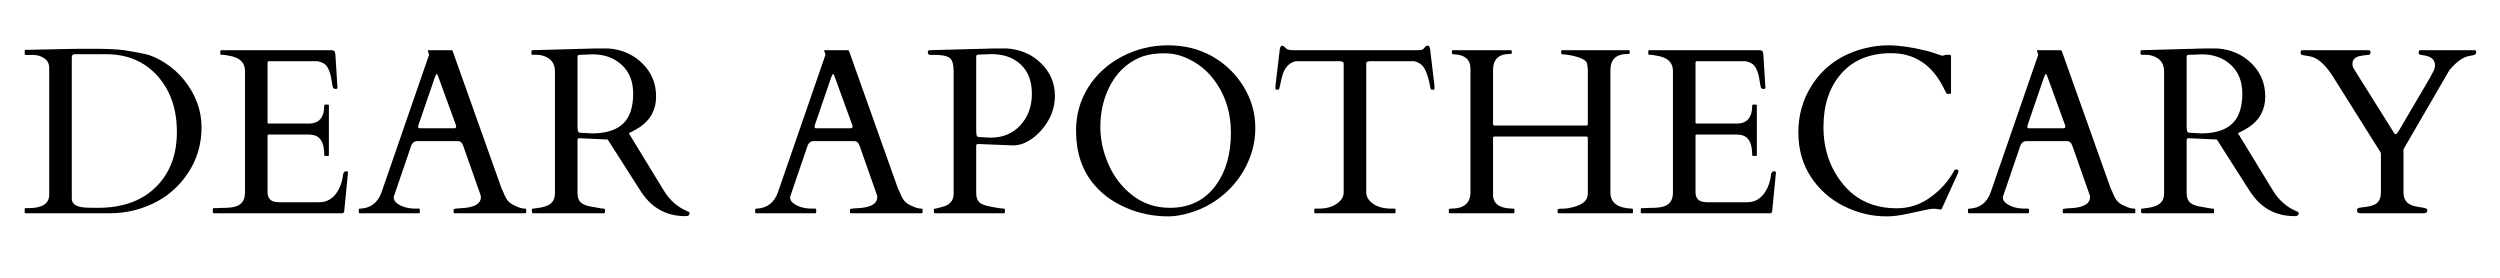 <svg xmlns="http://www.w3.org/2000/svg" xmlns:xlink="http://www.w3.org/1999/xlink" width="450" zoomAndPan="magnify" viewBox="0 0 337.5 37.5" height="50" preserveAspectRatio="xMidYMid meet" version="1.0"><defs><g></g></defs><g fill="#000000" fill-opacity="1"><g transform="translate(2.629, 28.789)"><g><path d="M 0.703 -21.938 C 0.703 -22.02 0.742 -22.062 0.828 -22.062 L 1.172 -22.062 L 6.188 -22.172 C 6.789 -22.191 7.445 -22.203 8.156 -22.203 L 10.109 -22.203 C 11.922 -22.203 13.281 -22.133 14.188 -22 C 15.102 -21.863 16 -21.703 16.875 -21.516 C 17.75 -21.336 18.68 -20.926 19.672 -20.281 C 20.672 -19.633 21.535 -18.852 22.266 -17.938 C 23.805 -15.988 24.578 -13.879 24.578 -11.609 C 24.578 -9.336 23.984 -7.301 22.797 -5.5 C 21.086 -2.883 18.617 -1.176 15.391 -0.375 C 14.359 -0.125 13.301 0 12.219 0 L 0.828 0 C 0.742 0 0.703 -0.039 0.703 -0.125 L 0.703 -0.562 C 0.703 -0.645 0.742 -0.688 0.828 -0.688 L 1.172 -0.688 C 3.066 -0.688 4.016 -1.289 4.016 -2.5 L 4.016 -19.609 C 4.016 -20.191 3.789 -20.629 3.344 -20.922 C 2.895 -21.223 2.391 -21.375 1.828 -21.375 L 0.828 -21.375 C 0.742 -21.375 0.703 -21.414 0.703 -21.5 Z M 7.453 -21.469 C 7.191 -21.469 7.062 -21.328 7.062 -21.047 L 7.062 -1.953 C 7.062 -1.18 7.785 -0.781 9.234 -0.75 C 9.66 -0.738 10.109 -0.734 10.578 -0.734 C 13.898 -0.734 16.508 -1.664 18.406 -3.531 C 20.301 -5.395 21.25 -7.875 21.25 -10.969 C 21.25 -14.07 20.375 -16.598 18.625 -18.547 C 16.875 -20.492 14.566 -21.469 11.703 -21.469 Z M 7.453 -21.469"></path></g></g><g transform="translate(28.619, 28.789)"><g><path d="M 0.109 -0.125 L 0.109 -0.562 C 0.109 -0.645 0.148 -0.688 0.234 -0.688 L 0.578 -0.688 C 1.016 -0.719 1.461 -0.734 1.922 -0.734 C 2.379 -0.742 2.797 -0.801 3.172 -0.906 C 4.023 -1.156 4.453 -1.781 4.453 -2.781 L 4.453 -19.234 C 4.453 -20.266 3.844 -20.922 2.625 -21.203 C 2.281 -21.273 1.93 -21.336 1.578 -21.391 L 1.25 -21.391 C 1.164 -21.391 1.125 -21.43 1.125 -21.516 L 1.125 -21.891 C 1.125 -21.973 1.164 -22.016 1.25 -22.016 L 16.094 -22.016 C 16.281 -22.016 16.414 -21.977 16.5 -21.906 C 16.582 -21.844 16.633 -21.695 16.656 -21.469 L 16.938 -16.938 C 16.938 -16.832 16.859 -16.781 16.703 -16.781 C 16.547 -16.781 16.43 -16.828 16.359 -16.922 C 16.297 -17.023 16.219 -17.406 16.125 -18.062 C 16.031 -18.719 15.852 -19.266 15.594 -19.703 C 15.332 -20.141 14.875 -20.414 14.219 -20.531 L 7.703 -20.531 C 7.566 -20.531 7.5 -20.461 7.5 -20.328 L 7.5 -12.266 C 7.5 -12.16 7.551 -12.109 7.656 -12.109 L 13.062 -12.109 C 14.457 -12.109 15.156 -12.922 15.156 -14.547 C 15.156 -14.629 15.195 -14.672 15.281 -14.672 L 15.656 -14.672 C 15.738 -14.672 15.781 -14.629 15.781 -14.547 L 15.781 -7.859 C 15.781 -7.773 15.738 -7.734 15.656 -7.734 L 15.281 -7.734 C 15.195 -7.734 15.156 -7.773 15.156 -7.859 C 15.156 -9.398 14.707 -10.289 13.812 -10.531 C 13.562 -10.594 13.297 -10.625 13.016 -10.625 L 7.656 -10.625 C 7.551 -10.625 7.5 -10.57 7.5 -10.469 L 7.5 -2.859 C 7.5 -2.078 7.859 -1.633 8.578 -1.531 C 8.785 -1.5 9.004 -1.484 9.234 -1.484 L 14.438 -1.484 C 15.5 -1.484 16.328 -1.957 16.922 -2.906 C 17.348 -3.582 17.609 -4.359 17.703 -5.234 C 17.734 -5.523 17.891 -5.672 18.172 -5.672 C 18.297 -5.672 18.359 -5.602 18.359 -5.469 L 17.844 -0.219 C 17.781 -0.07 17.707 0 17.625 0 L 0.234 0 C 0.148 0 0.109 -0.039 0.109 -0.125 Z M 0.109 -0.125"></path></g></g><g transform="translate(48.362, 28.789)"><g><path d="M 8.312 -0.125 C 8.312 -0.039 8.27 0 8.188 0 L 0.203 0 C 0.117 0 0.078 -0.039 0.078 -0.125 L 0.078 -0.5 C 0.078 -0.582 0.145 -0.625 0.281 -0.625 C 1.707 -0.688 2.672 -1.445 3.172 -2.906 L 9.547 -21.344 C 9.555 -21.363 9.562 -21.391 9.562 -21.422 L 9.391 -21.938 C 9.391 -21.988 9.41 -22.016 9.453 -22.016 L 12.578 -22.016 C 12.598 -22.004 12.625 -21.992 12.656 -21.984 C 12.695 -21.973 12.727 -21.941 12.75 -21.891 L 19.344 -3.359 C 19.488 -3.078 19.602 -2.82 19.688 -2.594 C 19.781 -2.363 19.883 -2.156 20 -1.969 C 20.25 -1.539 20.66 -1.211 21.234 -0.984 C 21.711 -0.742 22.148 -0.625 22.547 -0.625 C 22.629 -0.625 22.672 -0.578 22.672 -0.484 L 22.672 -0.125 C 22.672 -0.039 22.629 0 22.547 0 L 13 0 C 12.914 0 12.875 -0.039 12.875 -0.125 L 12.875 -0.5 C 12.875 -0.582 13.066 -0.633 13.453 -0.656 C 13.836 -0.676 14.156 -0.695 14.406 -0.719 C 15.844 -0.875 16.562 -1.363 16.562 -2.188 C 16.562 -2.25 16.551 -2.32 16.531 -2.406 L 14.188 -9.062 C 14.176 -9.082 14.156 -9.129 14.125 -9.203 C 14 -9.555 13.781 -9.734 13.469 -9.734 L 7.922 -9.734 C 7.609 -9.734 7.363 -9.562 7.188 -9.219 C 7.156 -9.145 7.141 -9.102 7.141 -9.094 L 4.797 -2.234 L 4.797 -2.094 C 4.797 -1.82 4.938 -1.578 5.219 -1.359 C 5.852 -0.867 6.707 -0.625 7.781 -0.625 L 8.188 -0.625 C 8.27 -0.625 8.312 -0.582 8.312 -0.5 Z M 12.938 -11.469 C 13.125 -11.469 13.219 -11.547 13.219 -11.703 C 13.219 -11.785 13.195 -11.879 13.156 -11.984 L 10.828 -18.375 C 10.723 -18.656 10.645 -18.797 10.594 -18.797 C 10.539 -18.797 10.457 -18.648 10.344 -18.359 L 8.156 -11.984 C 8.113 -11.879 8.094 -11.766 8.094 -11.641 C 8.094 -11.523 8.172 -11.469 8.328 -11.469 Z M 12.938 -11.469"></path></g></g><g transform="translate(71.12, 28.789)"><g><path d="M 0.812 0 C 0.727 0 0.688 -0.102 0.688 -0.312 L 0.688 -0.5 C 0.688 -0.582 0.727 -0.625 0.812 -0.625 C 0.875 -0.625 0.973 -0.633 1.109 -0.656 C 1.242 -0.676 1.383 -0.695 1.531 -0.719 C 1.676 -0.738 1.812 -0.758 1.938 -0.781 C 2.062 -0.812 2.148 -0.832 2.203 -0.844 C 3.266 -1.082 3.797 -1.688 3.797 -2.656 L 3.797 -19.141 C 3.797 -20.035 3.438 -20.672 2.719 -21.047 C 2.289 -21.273 1.832 -21.391 1.344 -21.391 L 0.75 -21.391 C 0.664 -21.391 0.625 -21.43 0.625 -21.516 L 0.625 -21.891 C 0.625 -21.973 0.688 -22.016 0.812 -22.016 L 9.391 -22.25 L 10.969 -22.25 C 12.812 -22.125 14.352 -21.453 15.594 -20.234 C 16.832 -19.023 17.453 -17.535 17.453 -15.766 C 17.453 -13.992 16.719 -12.613 15.25 -11.625 C 14.789 -11.32 14.297 -11.051 13.766 -10.812 L 18.484 -3.078 C 19.305 -1.723 20.41 -0.77 21.797 -0.219 C 21.91 -0.188 21.969 -0.113 21.969 0 C 21.969 0.258 21.797 0.391 21.453 0.391 C 19.109 0.391 17.25 -0.5 15.875 -2.281 C 15.57 -2.676 15.27 -3.117 14.969 -3.609 L 10.922 -9.953 L 7.203 -10.125 L 7.078 -10.125 C 6.922 -10.125 6.844 -10.051 6.844 -9.906 L 6.844 -2.703 C 6.844 -2.129 7.004 -1.703 7.328 -1.422 C 7.648 -1.141 8.207 -0.945 9 -0.844 C 9.207 -0.812 9.461 -0.766 9.766 -0.703 C 10.066 -0.648 10.27 -0.625 10.375 -0.625 C 10.488 -0.625 10.547 -0.582 10.547 -0.5 L 10.547 -0.125 C 10.547 -0.039 10.504 0 10.422 0 Z M 8.109 -21.422 C 7.984 -21.422 7.848 -21.414 7.703 -21.406 C 7.566 -21.406 7.391 -21.398 7.172 -21.391 C 6.953 -21.391 6.844 -21.305 6.844 -21.141 L 6.844 -11.688 L 6.875 -11.219 C 6.906 -11 7.004 -10.883 7.172 -10.875 L 8.766 -10.781 C 11.691 -10.781 13.457 -11.82 14.062 -13.906 C 14.258 -14.562 14.359 -15.305 14.359 -16.141 C 14.359 -17.785 13.844 -19.082 12.812 -20.031 C 11.789 -20.977 10.484 -21.453 8.891 -21.453 C 8.742 -21.453 8.609 -21.445 8.484 -21.438 C 8.359 -21.438 8.234 -21.43 8.109 -21.422 Z M 8.109 -21.422"></path></g></g><g transform="translate(93.284, 28.789)"><g></g></g><g transform="translate(101.874, 28.789)"><g><path d="M 8.312 -0.125 C 8.312 -0.039 8.27 0 8.188 0 L 0.203 0 C 0.117 0 0.078 -0.039 0.078 -0.125 L 0.078 -0.5 C 0.078 -0.582 0.145 -0.625 0.281 -0.625 C 1.707 -0.688 2.672 -1.445 3.172 -2.906 L 9.547 -21.344 C 9.555 -21.363 9.562 -21.391 9.562 -21.422 L 9.391 -21.938 C 9.391 -21.988 9.41 -22.016 9.453 -22.016 L 12.578 -22.016 C 12.598 -22.004 12.625 -21.992 12.656 -21.984 C 12.695 -21.973 12.727 -21.941 12.75 -21.891 L 19.344 -3.359 C 19.488 -3.078 19.602 -2.82 19.688 -2.594 C 19.781 -2.363 19.883 -2.156 20 -1.969 C 20.25 -1.539 20.66 -1.211 21.234 -0.984 C 21.711 -0.742 22.148 -0.625 22.547 -0.625 C 22.629 -0.625 22.672 -0.578 22.672 -0.484 L 22.672 -0.125 C 22.672 -0.039 22.629 0 22.547 0 L 13 0 C 12.914 0 12.875 -0.039 12.875 -0.125 L 12.875 -0.5 C 12.875 -0.582 13.066 -0.633 13.453 -0.656 C 13.836 -0.676 14.156 -0.695 14.406 -0.719 C 15.844 -0.875 16.562 -1.363 16.562 -2.188 C 16.562 -2.25 16.551 -2.32 16.531 -2.406 L 14.188 -9.062 C 14.176 -9.082 14.156 -9.129 14.125 -9.203 C 14 -9.555 13.781 -9.734 13.469 -9.734 L 7.922 -9.734 C 7.609 -9.734 7.363 -9.562 7.188 -9.219 C 7.156 -9.145 7.141 -9.102 7.141 -9.094 L 4.797 -2.234 L 4.797 -2.094 C 4.797 -1.82 4.938 -1.578 5.219 -1.359 C 5.852 -0.867 6.707 -0.625 7.781 -0.625 L 8.188 -0.625 C 8.27 -0.625 8.312 -0.582 8.312 -0.5 Z M 12.938 -11.469 C 13.125 -11.469 13.219 -11.547 13.219 -11.703 C 13.219 -11.785 13.195 -11.879 13.156 -11.984 L 10.828 -18.375 C 10.723 -18.656 10.645 -18.797 10.594 -18.797 C 10.539 -18.797 10.457 -18.648 10.344 -18.359 L 8.156 -11.984 C 8.113 -11.879 8.094 -11.766 8.094 -11.641 C 8.094 -11.523 8.172 -11.469 8.328 -11.469 Z M 12.938 -11.469"></path></g></g><g transform="translate(124.632, 28.789)"><g><path d="M 1.562 0 C 1.477 0 1.438 -0.102 1.438 -0.312 L 1.438 -0.5 C 1.438 -0.582 1.488 -0.625 1.594 -0.625 C 1.695 -0.625 1.848 -0.656 2.047 -0.719 C 2.254 -0.781 2.41 -0.82 2.516 -0.844 C 3.578 -1.082 4.109 -1.688 4.109 -2.656 L 4.109 -19.141 C 4.109 -20.098 3.93 -20.707 3.578 -20.969 C 3.223 -21.238 2.582 -21.375 1.656 -21.375 L 0.953 -21.375 C 0.734 -21.375 0.625 -21.5 0.625 -21.75 C 0.625 -21.895 0.691 -21.984 0.828 -22.016 L 0.938 -22.016 L 9.703 -22.25 L 11.281 -22.25 C 13.145 -22.125 14.691 -21.453 15.922 -20.234 C 17.16 -19.016 17.781 -17.555 17.781 -15.859 C 17.781 -14.16 17.176 -12.617 15.969 -11.234 C 15.438 -10.617 14.836 -10.117 14.172 -9.734 C 13.504 -9.359 12.848 -9.164 12.203 -9.156 L 7.516 -9.344 L 7.391 -9.344 C 7.234 -9.344 7.156 -9.27 7.156 -9.125 L 7.156 -2.703 C 7.156 -2.129 7.312 -1.707 7.625 -1.438 C 7.938 -1.164 8.598 -0.953 9.609 -0.797 C 9.742 -0.773 9.961 -0.738 10.266 -0.688 C 10.566 -0.645 10.77 -0.625 10.875 -0.625 C 10.977 -0.625 11.031 -0.582 11.031 -0.5 L 11.031 -0.125 C 11.031 -0.039 10.988 0 10.906 0 Z M 8.422 -21.453 C 8.297 -21.453 8.16 -21.445 8.016 -21.438 C 7.879 -21.438 7.703 -21.43 7.484 -21.422 C 7.266 -21.422 7.156 -21.336 7.156 -21.172 L 7.156 -11.109 L 7.188 -10.641 C 7.219 -10.422 7.316 -10.305 7.484 -10.297 L 9.078 -10.203 C 10.754 -10.203 12.102 -10.766 13.125 -11.891 C 14.156 -13.016 14.672 -14.426 14.672 -16.125 C 14.672 -17.82 14.172 -19.141 13.172 -20.078 C 12.18 -21.016 10.859 -21.484 9.203 -21.484 C 9.055 -21.484 8.922 -21.477 8.797 -21.469 C 8.672 -21.469 8.547 -21.461 8.422 -21.453 Z M 8.422 -21.453"></path></g></g><g transform="translate(143.547, 28.789)"><g><path d="M 20.016 -1.344 C 19.109 -0.789 18.117 -0.359 17.047 -0.047 C 15.984 0.266 15.035 0.422 14.203 0.422 C 12.492 0.422 10.863 0.145 9.312 -0.406 C 7.188 -1.176 5.477 -2.316 4.188 -3.828 C 2.539 -5.754 1.719 -8.195 1.719 -11.156 C 1.719 -13.289 2.266 -15.234 3.359 -16.984 C 4.453 -18.734 5.961 -20.117 7.891 -21.141 C 9.828 -22.16 11.906 -22.672 14.125 -22.672 C 16.344 -22.672 18.332 -22.176 20.094 -21.188 C 21.852 -20.195 23.266 -18.836 24.328 -17.109 C 25.391 -15.391 25.922 -13.52 25.922 -11.5 C 25.922 -9.488 25.395 -7.57 24.344 -5.75 C 23.289 -3.938 21.848 -2.469 20.016 -1.344 Z M 5 -11.656 C 5 -9.926 5.379 -8.207 6.141 -6.5 C 6.91 -4.801 8.008 -3.414 9.438 -2.344 C 10.863 -1.27 12.516 -0.734 14.391 -0.734 C 17.047 -0.734 19.117 -1.754 20.609 -3.797 C 21.953 -5.641 22.625 -7.992 22.625 -10.859 C 22.625 -13.723 21.801 -16.188 20.156 -18.25 C 19.352 -19.258 18.375 -20.066 17.219 -20.672 C 16.062 -21.285 14.891 -21.594 13.703 -21.594 C 12.523 -21.594 11.555 -21.461 10.797 -21.203 C 10.047 -20.941 9.363 -20.582 8.75 -20.125 C 8.133 -19.676 7.594 -19.141 7.125 -18.516 C 6.656 -17.891 6.266 -17.211 5.953 -16.484 C 5.316 -14.992 5 -13.383 5 -11.656 Z M 5 -11.656"></path></g></g><g transform="translate(171.193, 28.789)"><g><path d="M 6.234 -0.5 C 6.234 -0.582 6.281 -0.625 6.375 -0.625 L 6.812 -0.625 C 7.832 -0.625 8.648 -0.844 9.266 -1.281 C 9.891 -1.719 10.203 -2.227 10.203 -2.812 L 10.203 -20.094 C 10.203 -20.312 10.156 -20.43 10.062 -20.453 C 9.977 -20.484 9.875 -20.508 9.75 -20.531 L 3.75 -20.531 C 2.781 -20.32 2.145 -19.578 1.844 -18.297 C 1.676 -17.609 1.578 -17.164 1.547 -16.969 C 1.516 -16.781 1.457 -16.688 1.375 -16.688 L 1.094 -16.688 C 1.031 -16.688 1 -16.707 1 -16.75 L 1 -17.266 L 1.578 -22.141 C 1.641 -22.461 1.742 -22.625 1.891 -22.625 C 2.035 -22.625 2.191 -22.52 2.359 -22.312 C 2.523 -22.113 2.844 -22.016 3.312 -22.016 L 20.141 -22.016 C 20.586 -22.016 20.859 -22.066 20.953 -22.172 C 21.047 -22.273 21.133 -22.375 21.219 -22.469 C 21.301 -22.57 21.406 -22.625 21.531 -22.625 C 21.664 -22.625 21.75 -22.57 21.781 -22.469 C 21.82 -22.363 21.852 -22.254 21.875 -22.141 L 22.453 -17.266 L 22.453 -16.75 C 22.453 -16.707 22.422 -16.688 22.359 -16.688 L 22.078 -16.688 C 21.992 -16.688 21.938 -16.766 21.906 -16.922 C 21.738 -17.961 21.5 -18.785 21.188 -19.391 C 20.875 -20.004 20.379 -20.383 19.703 -20.531 L 13.703 -20.531 C 13.578 -20.508 13.469 -20.484 13.375 -20.453 C 13.289 -20.43 13.25 -20.312 13.25 -20.094 L 13.25 -2.812 C 13.25 -2.227 13.555 -1.719 14.172 -1.281 C 14.797 -0.844 15.613 -0.625 16.625 -0.625 L 17.078 -0.625 C 17.16 -0.625 17.203 -0.582 17.203 -0.5 L 17.203 -0.125 C 17.203 -0.039 17.16 0 17.078 0 L 6.359 0 C 6.273 0 6.234 -0.039 6.234 -0.125 Z M 6.234 -0.5"></path></g></g><g transform="translate(194.653, 28.789)"><g><path d="M 22.75 -2.828 C 22.75 -1.422 23.723 -0.688 25.672 -0.625 C 25.754 -0.625 25.797 -0.582 25.797 -0.5 L 25.797 -0.125 C 25.797 -0.039 25.754 0 25.672 0 L 15.75 0 C 15.664 0 15.625 -0.039 15.625 -0.125 L 15.625 -0.5 C 15.625 -0.582 15.879 -0.625 16.391 -0.625 C 16.91 -0.625 17.504 -0.738 18.172 -0.969 C 19.191 -1.301 19.703 -1.863 19.703 -2.656 L 19.703 -10.109 C 19.703 -10.211 19.688 -10.281 19.656 -10.312 C 19.625 -10.344 19.555 -10.359 19.453 -10.359 L 7.156 -10.359 C 7.051 -10.359 6.984 -10.344 6.953 -10.312 C 6.922 -10.281 6.906 -10.211 6.906 -10.109 L 6.906 -2.5 C 6.906 -1.25 7.828 -0.625 9.672 -0.625 C 9.754 -0.625 9.797 -0.582 9.797 -0.5 L 9.797 -0.125 C 9.797 -0.039 9.758 0 9.688 0 L 1.062 0 C 0.977 0 0.938 -0.039 0.938 -0.125 L 0.938 -0.5 C 0.938 -0.582 1.039 -0.625 1.25 -0.625 C 2.988 -0.625 3.859 -1.367 3.859 -2.859 L 3.859 -19.516 C 3.859 -20.734 3.133 -21.379 1.688 -21.453 C 1.469 -21.461 1.359 -21.508 1.359 -21.594 L 1.359 -21.891 C 1.359 -21.973 1.395 -22.016 1.469 -22.016 L 9.312 -22.016 C 9.395 -22.016 9.438 -21.973 9.438 -21.891 L 9.438 -21.594 C 9.438 -21.531 9.336 -21.5 9.141 -21.5 C 7.648 -21.5 6.906 -20.766 6.906 -19.297 L 6.906 -12.094 C 6.906 -11.988 6.922 -11.922 6.953 -11.891 C 6.984 -11.859 7.051 -11.844 7.156 -11.844 L 19.453 -11.844 C 19.555 -11.844 19.625 -11.859 19.656 -11.891 C 19.688 -11.922 19.703 -11.988 19.703 -12.094 L 19.703 -19.547 C 19.68 -19.641 19.664 -19.723 19.656 -19.797 C 19.656 -19.879 19.641 -20.004 19.609 -20.172 C 19.535 -20.523 19.164 -20.812 18.5 -21.031 C 17.832 -21.258 17.078 -21.406 16.234 -21.469 C 16.148 -21.469 16.109 -21.508 16.109 -21.594 L 16.109 -21.891 C 16.109 -21.973 16.145 -22.016 16.219 -22.016 L 25.234 -22.016 C 25.316 -22.016 25.359 -21.973 25.359 -21.891 L 25.359 -21.594 C 25.359 -21.531 25.258 -21.5 25.062 -21.5 C 23.52 -21.5 22.75 -20.766 22.75 -19.297 Z M 22.75 -2.828"></path></g></g><g transform="translate(221.394, 28.789)"><g><path d="M 0.109 -0.125 L 0.109 -0.562 C 0.109 -0.645 0.148 -0.688 0.234 -0.688 L 0.578 -0.688 C 1.016 -0.719 1.461 -0.734 1.922 -0.734 C 2.379 -0.742 2.797 -0.801 3.172 -0.906 C 4.023 -1.156 4.453 -1.781 4.453 -2.781 L 4.453 -19.234 C 4.453 -20.266 3.844 -20.922 2.625 -21.203 C 2.281 -21.273 1.93 -21.336 1.578 -21.391 L 1.25 -21.391 C 1.164 -21.391 1.125 -21.43 1.125 -21.516 L 1.125 -21.891 C 1.125 -21.973 1.164 -22.016 1.25 -22.016 L 16.094 -22.016 C 16.281 -22.016 16.414 -21.977 16.5 -21.906 C 16.582 -21.844 16.633 -21.695 16.656 -21.469 L 16.938 -16.938 C 16.938 -16.832 16.859 -16.781 16.703 -16.781 C 16.547 -16.781 16.43 -16.828 16.359 -16.922 C 16.297 -17.023 16.219 -17.406 16.125 -18.062 C 16.031 -18.719 15.852 -19.266 15.594 -19.703 C 15.332 -20.141 14.875 -20.414 14.219 -20.531 L 7.703 -20.531 C 7.566 -20.531 7.5 -20.461 7.5 -20.328 L 7.5 -12.266 C 7.5 -12.16 7.551 -12.109 7.656 -12.109 L 13.062 -12.109 C 14.457 -12.109 15.156 -12.922 15.156 -14.547 C 15.156 -14.629 15.195 -14.672 15.281 -14.672 L 15.656 -14.672 C 15.738 -14.672 15.781 -14.629 15.781 -14.547 L 15.781 -7.859 C 15.781 -7.773 15.738 -7.734 15.656 -7.734 L 15.281 -7.734 C 15.195 -7.734 15.156 -7.773 15.156 -7.859 C 15.156 -9.398 14.707 -10.289 13.812 -10.531 C 13.562 -10.594 13.297 -10.625 13.016 -10.625 L 7.656 -10.625 C 7.551 -10.625 7.5 -10.57 7.5 -10.469 L 7.5 -2.859 C 7.5 -2.078 7.859 -1.633 8.578 -1.531 C 8.785 -1.5 9.004 -1.484 9.234 -1.484 L 14.438 -1.484 C 15.5 -1.484 16.328 -1.957 16.922 -2.906 C 17.348 -3.582 17.609 -4.359 17.703 -5.234 C 17.734 -5.523 17.891 -5.672 18.172 -5.672 C 18.297 -5.672 18.359 -5.602 18.359 -5.469 L 17.844 -0.219 C 17.781 -0.07 17.707 0 17.625 0 L 0.234 0 C 0.148 0 0.109 -0.039 0.109 -0.125 Z M 0.109 -0.125"></path></g></g><g transform="translate(241.137, 28.789)"><g><path d="M 21 -0.594 C 20.945 -0.508 20.816 -0.488 20.609 -0.531 C 20.41 -0.582 20.176 -0.609 19.906 -0.609 C 19.633 -0.609 19.25 -0.551 18.75 -0.438 C 18.258 -0.332 17.484 -0.164 16.422 0.062 C 15.367 0.301 14.406 0.422 13.531 0.422 C 11.551 0.422 9.629 -0.039 7.766 -0.969 C 5.91 -1.906 4.426 -3.227 3.312 -4.938 C 2.195 -6.656 1.641 -8.645 1.641 -10.906 C 1.641 -13.164 2.195 -15.207 3.312 -17.031 C 4.938 -19.719 7.383 -21.469 10.656 -22.281 C 11.695 -22.539 12.738 -22.672 13.781 -22.672 C 15.207 -22.672 16.895 -22.43 18.844 -21.953 C 19.438 -21.805 19.938 -21.656 20.344 -21.5 C 20.758 -21.344 21.016 -21.266 21.109 -21.266 L 21.578 -21.391 L 22.062 -21.391 C 22.188 -21.391 22.25 -21.301 22.25 -21.125 L 22.25 -16.266 C 22.25 -16.16 22.156 -16.109 21.969 -16.109 C 21.781 -16.109 21.672 -16.129 21.641 -16.172 C 21.609 -16.223 21.578 -16.281 21.547 -16.344 C 21.516 -16.414 21.477 -16.488 21.438 -16.562 C 21.406 -16.633 21.367 -16.703 21.328 -16.766 C 21.297 -16.828 21.273 -16.875 21.266 -16.906 C 19.703 -20.039 17.336 -21.609 14.172 -21.609 C 11.305 -21.609 9.066 -20.695 7.453 -18.875 C 5.836 -17.051 5.031 -14.641 5.031 -11.641 C 5.031 -8.641 5.914 -6.062 7.688 -3.906 C 9.469 -1.75 11.883 -0.672 14.938 -0.672 C 16.594 -0.672 18.102 -1.164 19.469 -2.156 C 20.844 -3.145 21.922 -4.359 22.703 -5.797 C 22.723 -5.859 22.785 -5.891 22.891 -5.891 L 23.094 -5.891 C 23.195 -5.891 23.25 -5.828 23.25 -5.703 C 23.25 -5.578 23.219 -5.457 23.156 -5.344 Z M 21 -0.594"></path></g></g><g transform="translate(265.597, 28.789)"><g><path d="M 8.312 -0.125 C 8.312 -0.039 8.27 0 8.188 0 L 0.203 0 C 0.117 0 0.078 -0.039 0.078 -0.125 L 0.078 -0.5 C 0.078 -0.582 0.145 -0.625 0.281 -0.625 C 1.707 -0.688 2.672 -1.445 3.172 -2.906 L 9.547 -21.344 C 9.555 -21.363 9.562 -21.391 9.562 -21.422 L 9.391 -21.938 C 9.391 -21.988 9.41 -22.016 9.453 -22.016 L 12.578 -22.016 C 12.598 -22.004 12.625 -21.992 12.656 -21.984 C 12.695 -21.973 12.727 -21.941 12.75 -21.891 L 19.344 -3.359 C 19.488 -3.078 19.602 -2.82 19.688 -2.594 C 19.781 -2.363 19.883 -2.156 20 -1.969 C 20.25 -1.539 20.66 -1.211 21.234 -0.984 C 21.711 -0.742 22.148 -0.625 22.547 -0.625 C 22.629 -0.625 22.672 -0.578 22.672 -0.484 L 22.672 -0.125 C 22.672 -0.039 22.629 0 22.547 0 L 13 0 C 12.914 0 12.875 -0.039 12.875 -0.125 L 12.875 -0.5 C 12.875 -0.582 13.066 -0.633 13.453 -0.656 C 13.836 -0.676 14.156 -0.695 14.406 -0.719 C 15.844 -0.875 16.562 -1.363 16.562 -2.188 C 16.562 -2.25 16.551 -2.32 16.531 -2.406 L 14.188 -9.062 C 14.176 -9.082 14.156 -9.129 14.125 -9.203 C 14 -9.555 13.781 -9.734 13.469 -9.734 L 7.922 -9.734 C 7.609 -9.734 7.363 -9.562 7.188 -9.219 C 7.156 -9.145 7.141 -9.102 7.141 -9.094 L 4.797 -2.234 L 4.797 -2.094 C 4.797 -1.82 4.938 -1.578 5.219 -1.359 C 5.852 -0.867 6.707 -0.625 7.781 -0.625 L 8.188 -0.625 C 8.27 -0.625 8.312 -0.582 8.312 -0.5 Z M 12.938 -11.469 C 13.125 -11.469 13.219 -11.547 13.219 -11.703 C 13.219 -11.785 13.195 -11.879 13.156 -11.984 L 10.828 -18.375 C 10.723 -18.656 10.645 -18.797 10.594 -18.797 C 10.539 -18.797 10.457 -18.648 10.344 -18.359 L 8.156 -11.984 C 8.113 -11.879 8.094 -11.766 8.094 -11.641 C 8.094 -11.523 8.172 -11.469 8.328 -11.469 Z M 12.938 -11.469"></path></g></g><g transform="translate(288.354, 28.789)"><g><path d="M 0.812 0 C 0.727 0 0.688 -0.102 0.688 -0.312 L 0.688 -0.5 C 0.688 -0.582 0.727 -0.625 0.812 -0.625 C 0.875 -0.625 0.973 -0.633 1.109 -0.656 C 1.242 -0.676 1.383 -0.695 1.531 -0.719 C 1.676 -0.738 1.812 -0.758 1.938 -0.781 C 2.062 -0.812 2.148 -0.832 2.203 -0.844 C 3.266 -1.082 3.797 -1.688 3.797 -2.656 L 3.797 -19.141 C 3.797 -20.035 3.438 -20.672 2.719 -21.047 C 2.289 -21.273 1.832 -21.391 1.344 -21.391 L 0.75 -21.391 C 0.664 -21.391 0.625 -21.43 0.625 -21.516 L 0.625 -21.891 C 0.625 -21.973 0.688 -22.016 0.812 -22.016 L 9.391 -22.25 L 10.969 -22.25 C 12.812 -22.125 14.352 -21.453 15.594 -20.234 C 16.832 -19.023 17.453 -17.535 17.453 -15.766 C 17.453 -13.992 16.719 -12.613 15.25 -11.625 C 14.789 -11.32 14.297 -11.051 13.766 -10.812 L 18.484 -3.078 C 19.305 -1.723 20.41 -0.77 21.797 -0.219 C 21.91 -0.188 21.969 -0.113 21.969 0 C 21.969 0.258 21.797 0.391 21.453 0.391 C 19.109 0.391 17.25 -0.5 15.875 -2.281 C 15.57 -2.676 15.27 -3.117 14.969 -3.609 L 10.922 -9.953 L 7.203 -10.125 L 7.078 -10.125 C 6.922 -10.125 6.844 -10.051 6.844 -9.906 L 6.844 -2.703 C 6.844 -2.129 7.004 -1.703 7.328 -1.422 C 7.648 -1.141 8.207 -0.945 9 -0.844 C 9.207 -0.812 9.461 -0.766 9.766 -0.703 C 10.066 -0.648 10.27 -0.625 10.375 -0.625 C 10.488 -0.625 10.547 -0.582 10.547 -0.5 L 10.547 -0.125 C 10.547 -0.039 10.504 0 10.422 0 Z M 8.109 -21.422 C 7.984 -21.422 7.848 -21.414 7.703 -21.406 C 7.566 -21.406 7.391 -21.398 7.172 -21.391 C 6.953 -21.391 6.844 -21.305 6.844 -21.141 L 6.844 -11.688 L 6.875 -11.219 C 6.906 -11 7.004 -10.883 7.172 -10.875 L 8.766 -10.781 C 11.691 -10.781 13.457 -11.82 14.062 -13.906 C 14.258 -14.562 14.359 -15.305 14.359 -16.141 C 14.359 -17.785 13.844 -19.082 12.812 -20.031 C 11.789 -20.977 10.484 -21.453 8.891 -21.453 C 8.742 -21.453 8.609 -21.445 8.484 -21.438 C 8.359 -21.438 8.234 -21.43 8.109 -21.422 Z M 8.109 -21.422"></path></g></g><g transform="translate(310.518, 28.789)"><g><path d="M 8.219 0 C 7.863 0 7.688 -0.102 7.688 -0.312 L 7.688 -0.469 C 7.688 -0.633 7.836 -0.734 8.141 -0.766 C 8.453 -0.805 8.656 -0.832 8.75 -0.844 C 9.539 -0.926 10.098 -1.117 10.422 -1.422 C 10.742 -1.734 10.906 -2.195 10.906 -2.812 L 10.906 -7.984 C 10.906 -8.055 10.891 -8.133 10.859 -8.219 L 4.469 -18.391 C 3.469 -19.984 2.477 -20.898 1.5 -21.141 C 1.445 -21.148 1.352 -21.172 1.219 -21.203 C 1.082 -21.234 0.781 -21.285 0.312 -21.359 C 0.145 -21.391 0.062 -21.504 0.062 -21.703 C 0.062 -21.91 0.141 -22.016 0.297 -22.016 L 9.234 -22.016 C 9.41 -22.016 9.5 -21.91 9.5 -21.703 C 9.5 -21.492 9.41 -21.391 9.234 -21.391 C 8.535 -21.316 8.07 -21.242 7.844 -21.172 C 7.32 -20.984 7.062 -20.648 7.062 -20.172 C 7.062 -19.922 7.125 -19.695 7.25 -19.5 L 12.531 -11.078 C 12.645 -10.91 12.711 -10.801 12.734 -10.75 C 12.766 -10.707 12.82 -10.688 12.906 -10.688 C 13 -10.688 13.141 -10.836 13.328 -11.141 L 17.531 -18.297 C 17.656 -18.547 17.797 -18.812 17.953 -19.094 C 18.117 -19.383 18.203 -19.68 18.203 -19.984 C 18.203 -20.742 17.68 -21.191 16.641 -21.328 C 16.266 -21.379 16.062 -21.438 16.031 -21.5 C 16.008 -21.562 16 -21.641 16 -21.734 C 16 -21.922 16.082 -22.016 16.25 -22.016 L 23.547 -22.016 C 23.691 -22.016 23.766 -21.941 23.766 -21.797 C 23.766 -21.648 23.738 -21.551 23.688 -21.5 C 23.645 -21.445 23.582 -21.406 23.5 -21.375 C 23.426 -21.352 23.344 -21.332 23.25 -21.312 C 23.156 -21.301 22.953 -21.258 22.641 -21.188 C 21.91 -21.008 21.117 -20.43 20.266 -19.453 C 20.172 -19.336 20.117 -19.27 20.109 -19.25 L 13.953 -8.641 L 13.953 -2.812 C 13.953 -2.25 14.109 -1.805 14.422 -1.484 C 14.742 -1.16 15.281 -0.945 16.031 -0.844 C 16.781 -0.75 17.156 -0.629 17.156 -0.484 L 17.156 -0.312 C 17.156 -0.102 16.977 0 16.625 0 Z M 8.219 0"></path></g></g></g></svg>